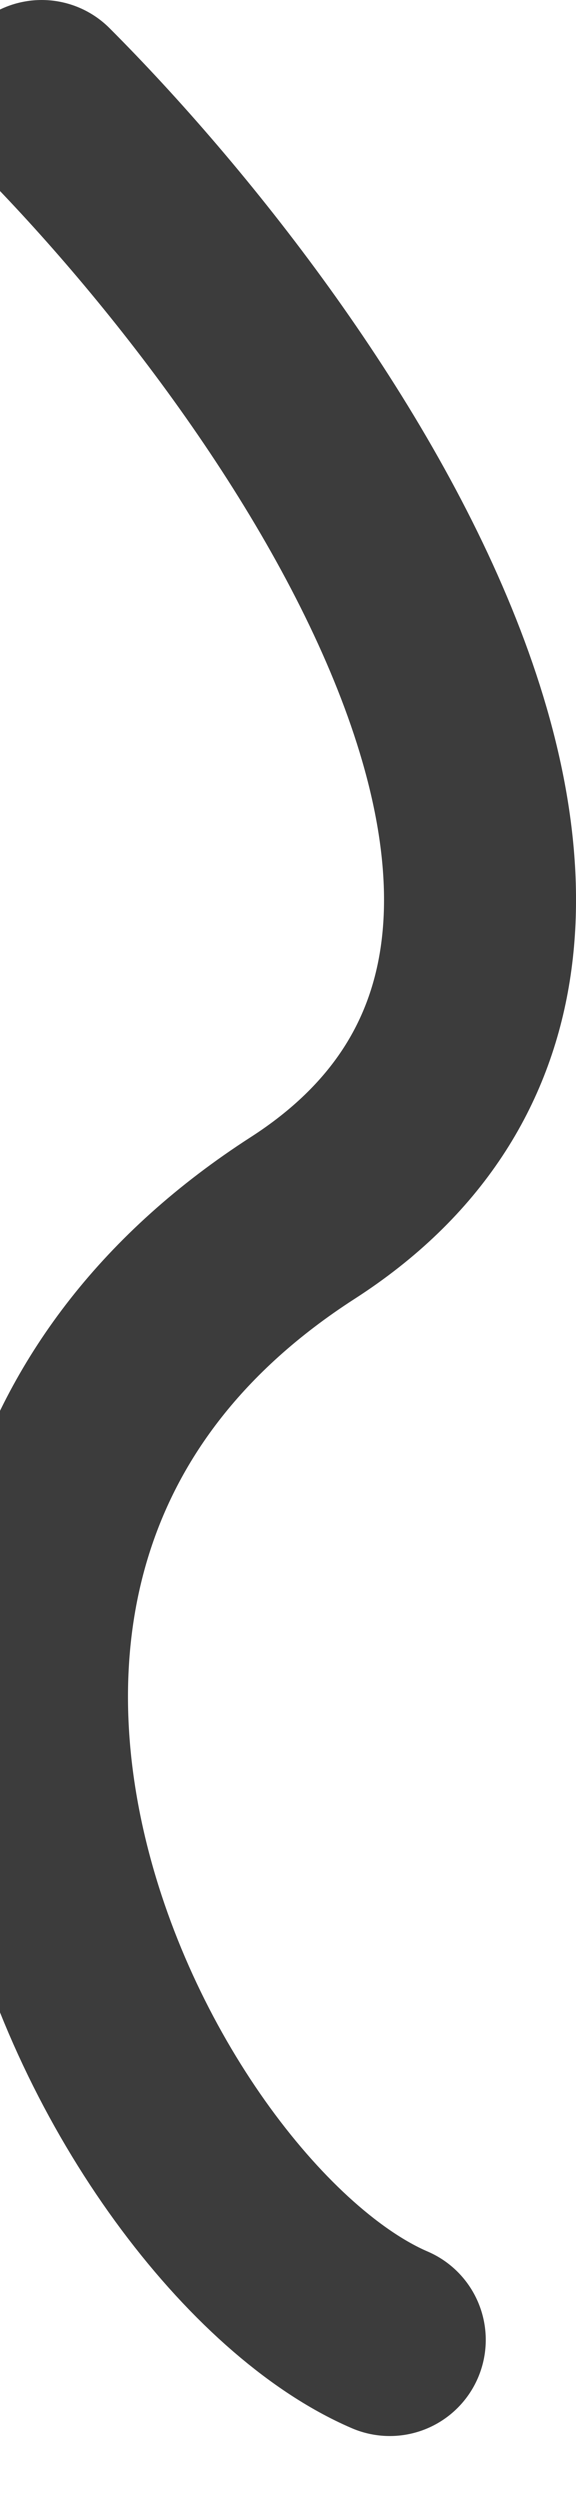 <svg width="3" height="13" viewBox="0 0 3 13" fill="none" xmlns="http://www.w3.org/2000/svg">
<path d="M0.217 0.5C1.577 1.861 3.753 4.933 1.577 6.333C-1.143 8.083 0.671 11.583 2.03 12.167" stroke="#3C3C3C" stroke-linecap="round"/>
</svg>
